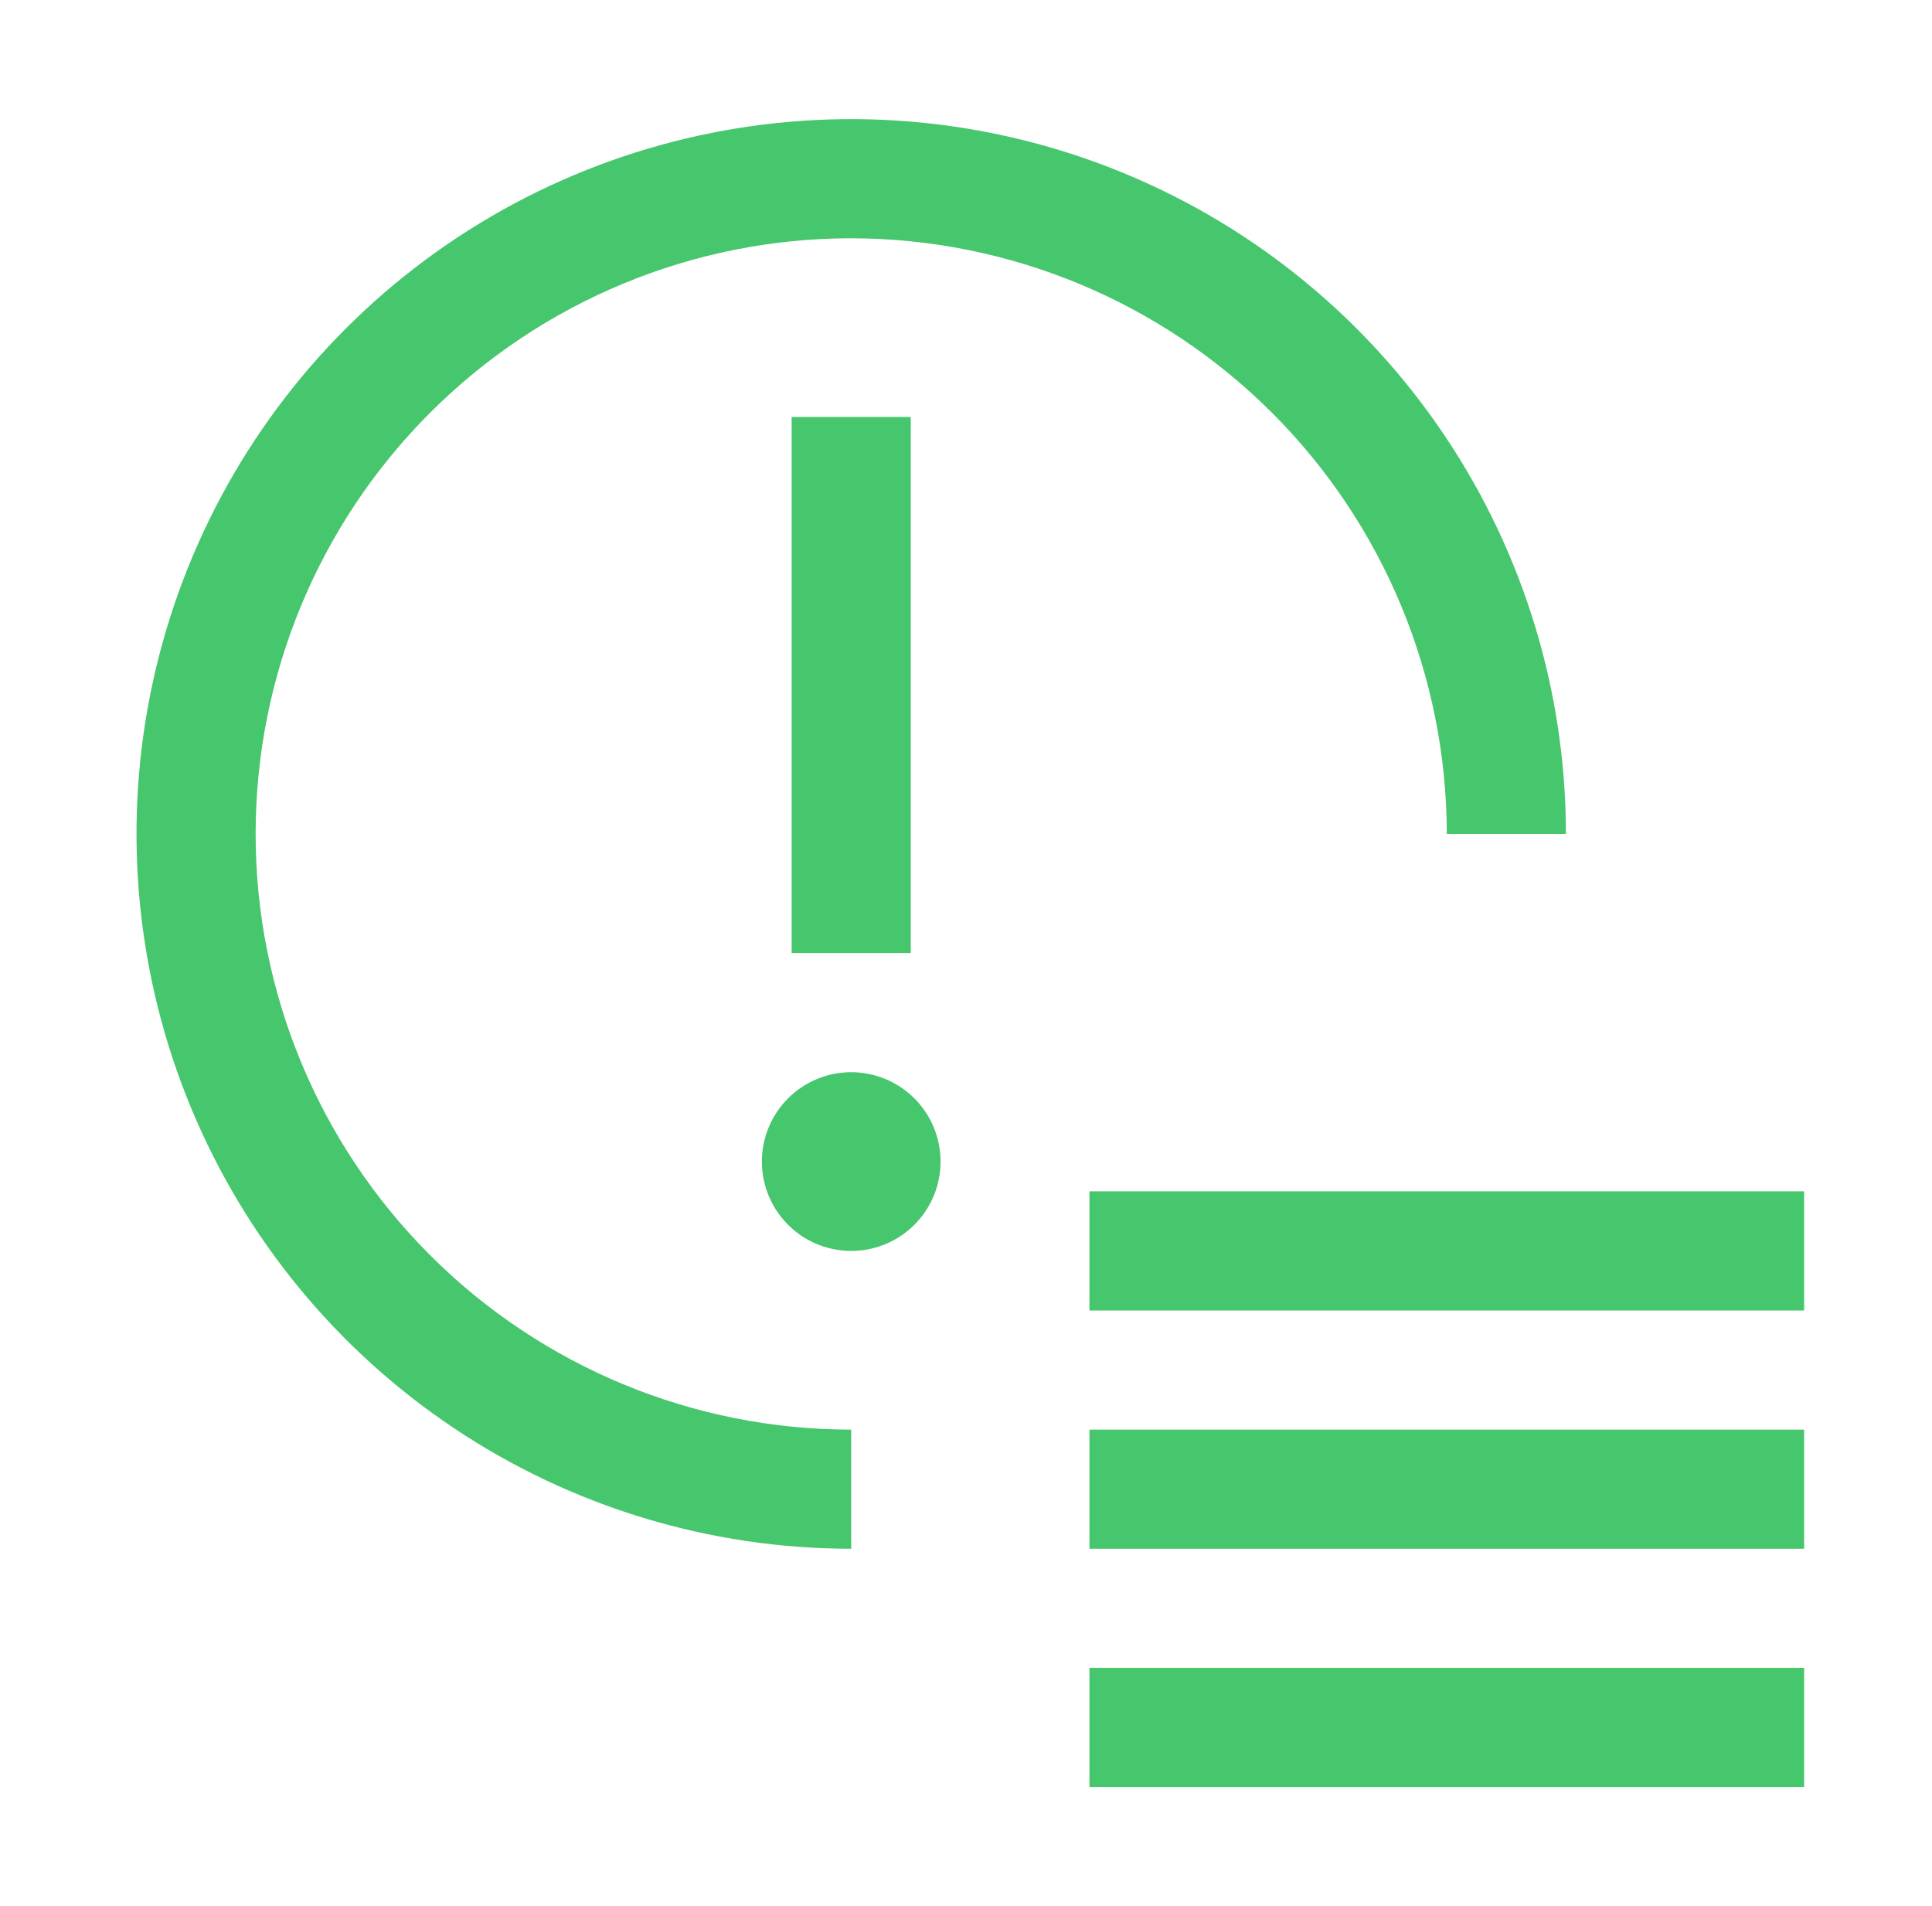 <svg width="74" height="73" viewBox="0 0 74 73" fill="none" xmlns="http://www.w3.org/2000/svg">
<g clip-path="url(#clip0_1743_1737)">
<path d="M69.103 45.625H41.728V50.188H69.103V45.625Z" fill="#46C66D"/>
<path d="M69.103 54.75H41.728V59.312H69.103V54.75Z" fill="#46C66D"/>
<path d="M69.103 63.875H41.728V68.438H69.103V63.875Z" fill="#46C66D"/>
<path d="M32.603 41.062C31.927 41.062 31.265 41.263 30.702 41.639C30.14 42.015 29.701 42.55 29.442 43.175C29.183 43.8 29.115 44.488 29.247 45.152C29.379 45.816 29.705 46.425 30.184 46.904C30.662 47.383 31.272 47.709 31.936 47.84C32.6 47.972 33.288 47.905 33.913 47.646C34.538 47.387 35.073 46.948 35.449 46.386C35.825 45.823 36.025 45.161 36.025 44.484C36.025 43.577 35.665 42.706 35.023 42.065C34.381 41.423 33.511 41.062 32.603 41.062Z" fill="#46C66D"/>
<path d="M34.885 15.969H30.322V36.5H34.885V15.969Z" fill="#46C66D"/>
<path d="M32.603 9.125C38.652 9.132 44.45 11.537 48.727 15.814C53.004 20.091 55.409 25.889 55.416 31.938H59.978C59.978 26.523 58.373 21.231 55.365 16.729C52.357 12.227 48.082 8.718 43.08 6.646C38.077 4.574 32.573 4.032 27.263 5.089C21.953 6.145 17.075 8.752 13.246 12.581C9.418 16.409 6.811 21.287 5.755 26.597C4.698 31.907 5.24 37.411 7.312 42.413C9.384 47.416 12.893 51.691 17.395 54.699C21.897 57.707 27.189 59.312 32.603 59.312V54.75C26.553 54.75 20.751 52.347 16.473 48.068C12.194 43.79 9.791 37.988 9.791 31.938C9.791 25.887 12.194 20.085 16.473 15.807C20.751 11.528 26.553 9.125 32.603 9.125Z" fill="#46C66D"/>
</g>
<defs>
<clipPath id="clip0_1743_1737">
<rect width="73" height="73" fill="white" transform="translate(0.666)"/>
</clipPath>
</defs>
</svg>
